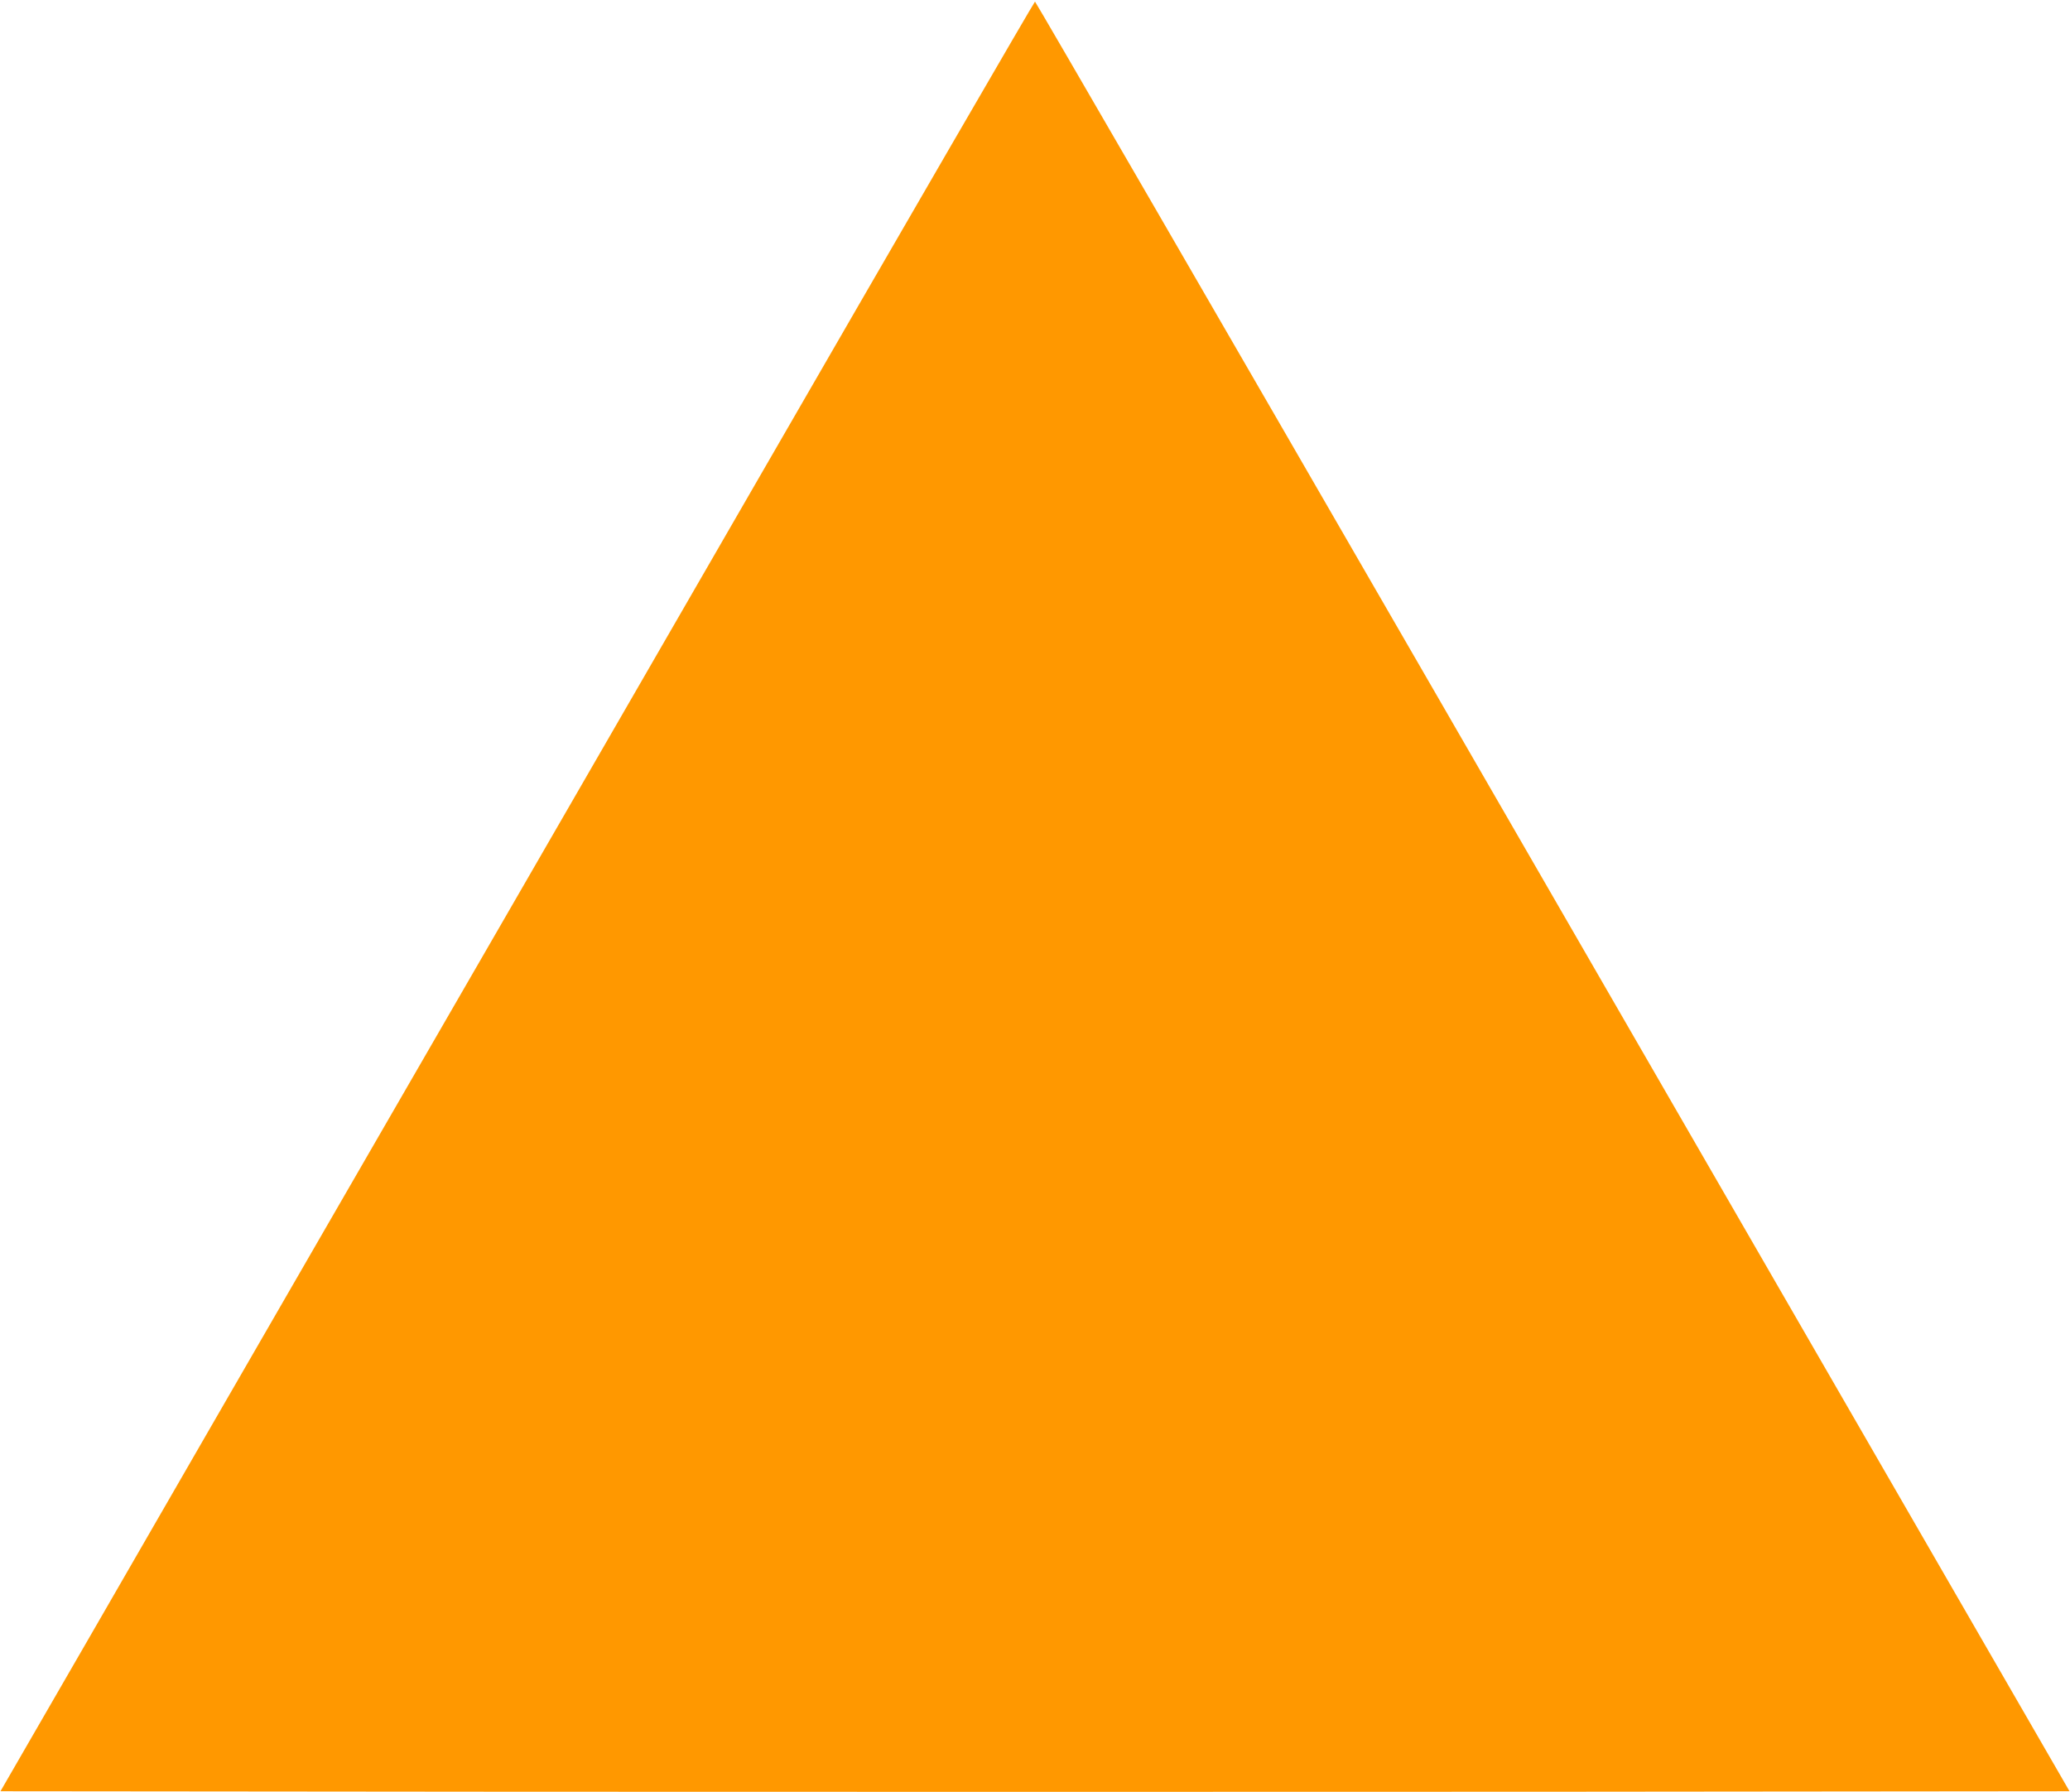<?xml version="1.0" standalone="no"?>
<!DOCTYPE svg PUBLIC "-//W3C//DTD SVG 20010904//EN"
 "http://www.w3.org/TR/2001/REC-SVG-20010904/DTD/svg10.dtd">
<svg version="1.0" xmlns="http://www.w3.org/2000/svg"
 width="1280pt" height="1108pt" viewBox="0 0 1280 1108"
 preserveAspectRatio="xMidYMid meet">
<g transform="translate(0,1108) scale(0.1,-0.1)"
fill="#ff9800" stroke="none">
<path d="M4645 8043 c-962 -1666 -2142 -3710 -2624 -4543 -481 -833 -1132
-1960 -1446 -2505 l-572 -990 3198 -3 c1760 -1 4638 -1 6398 0 l3198 3 -719
1245 c-396 685 -1833 3174 -3195 5533 -1362 2358 -2479 4287 -2483 4287 -4 0
-794 -1362 -1755 -3027z"/>
</g>
</svg>

